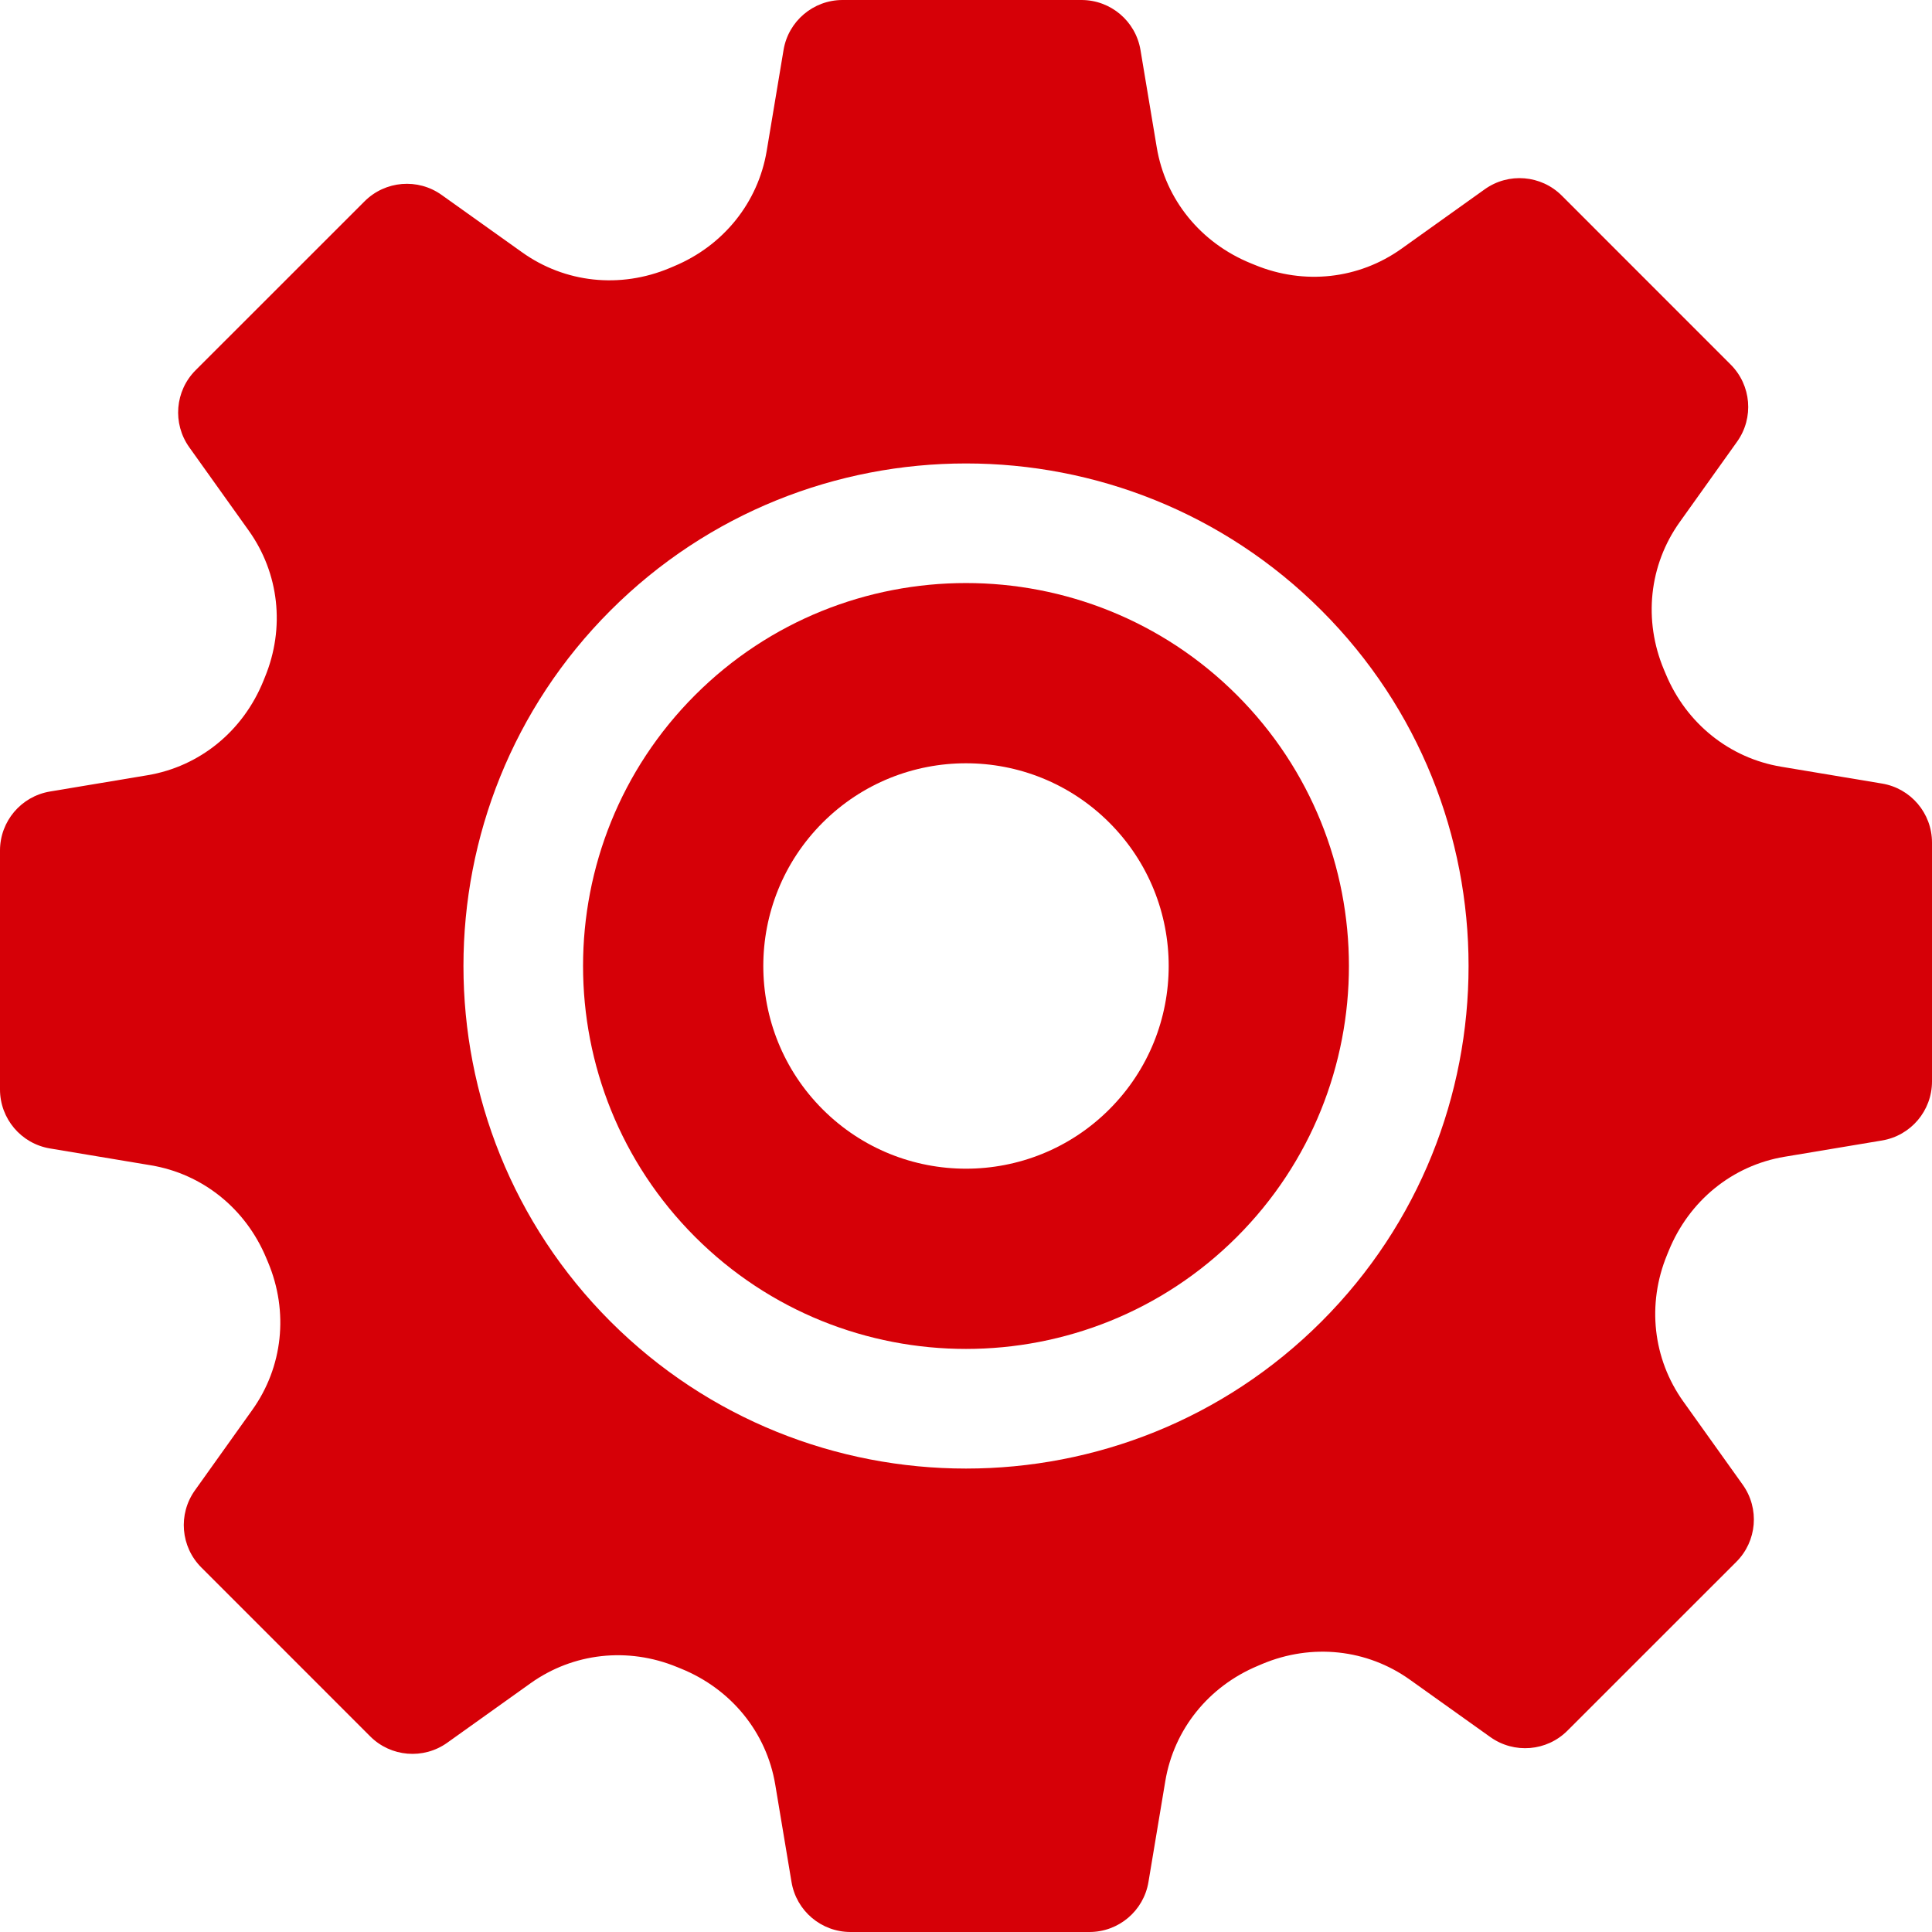 <svg width="64" height="64" viewBox="0 0 64 64" fill="none" xmlns="http://www.w3.org/2000/svg">
<g clip-path="url(#clip0_149_38)">
<path d="M40.974 23.025C38.5 20.552 35.249 19.314 32 19.314C28.749 19.314 25.5 20.551 23.026 23.025C18.077 27.974 18.077 36.025 23.026 40.974C27.974 45.922 36.026 45.922 40.974 40.974C45.922 36.025 45.922 27.974 40.974 23.025ZM36.748 36.748C34.126 39.37 29.873 39.37 27.251 36.748C24.63 34.126 24.63 29.873 27.251 27.251C29.873 24.629 34.126 24.629 36.748 27.251C39.37 29.873 39.37 34.126 36.748 36.748Z" fill="#D60007"/>
<path d="M62.344 25.956L59.002 25.398C57.291 25.112 55.864 23.967 55.182 22.331L55.173 22.309C55.156 22.267 55.138 22.225 55.12 22.184C54.432 20.544 54.627 18.717 55.643 17.294L57.544 14.63C58.106 13.841 58.016 12.762 57.331 12.077L51.737 6.481C51.052 5.796 49.972 5.707 49.184 6.27L46.425 8.24C45.013 9.247 43.202 9.449 41.571 8.777L41.443 8.725C39.776 8.049 38.608 6.613 38.319 4.883L37.78 1.656C37.62 0.7 36.794 0 35.825 0H27.911C26.942 0 26.115 0.7 25.956 1.656L25.398 4.999C25.112 6.709 23.966 8.136 22.33 8.818L22.307 8.828C22.266 8.845 22.225 8.862 22.184 8.88C20.544 9.568 18.717 9.374 17.294 8.357L14.629 6.457C13.841 5.895 12.762 5.984 12.077 6.669L6.481 12.263C5.796 12.948 5.707 14.028 6.27 14.817L8.239 17.576C9.247 18.988 9.449 20.799 8.776 22.43L8.725 22.557C8.048 24.225 6.612 25.393 4.883 25.681L1.655 26.22C0.7 26.38 0 27.206 0 28.175V36.089C0 37.058 0.7 37.885 1.656 38.044L4.999 38.602C6.709 38.888 8.136 40.033 8.818 41.669L8.827 41.691C8.844 41.733 8.862 41.775 8.88 41.816C9.568 43.456 9.373 45.283 8.357 46.706L6.457 49.37C5.894 50.159 5.984 51.238 6.668 51.923L12.263 57.519C12.947 58.204 14.028 58.293 14.816 57.73L17.575 55.76C18.987 54.753 20.798 54.551 22.429 55.223L22.557 55.275C24.224 55.951 25.392 57.387 25.681 59.117L26.22 62.344C26.379 63.3 27.206 64 28.175 64H36.088C37.058 64 37.885 63.3 38.044 62.344L38.602 59.002C38.888 57.291 40.033 55.864 41.67 55.182L41.693 55.172C41.734 55.155 41.775 55.138 41.815 55.12C43.456 54.432 45.283 54.627 46.706 55.643L49.37 57.543C50.159 58.105 51.238 58.016 51.923 57.331L57.519 51.737C58.204 51.052 58.293 49.972 57.73 49.183L55.76 46.424C54.753 45.012 54.551 43.201 55.223 41.57L55.275 41.443C55.951 39.775 57.387 38.607 59.117 38.319L62.344 37.78C63.3 37.62 64 36.794 64 35.824V27.911C64 26.942 63.3 26.115 62.344 25.956ZM32 48.648C27.735 48.648 23.47 47.024 20.223 43.777C13.729 37.283 13.729 26.717 20.223 20.223C26.717 13.729 37.283 13.729 43.777 20.223C50.272 26.717 50.272 37.283 43.777 43.777C40.53 47.024 36.265 48.648 32 48.648Z" fill="#D60007"/>
</g>
<defs>
<clipPath id="clip0_149_38">
<rect width="64" height="64" fill="white"/>
</clipPath>
</defs>
</svg>

